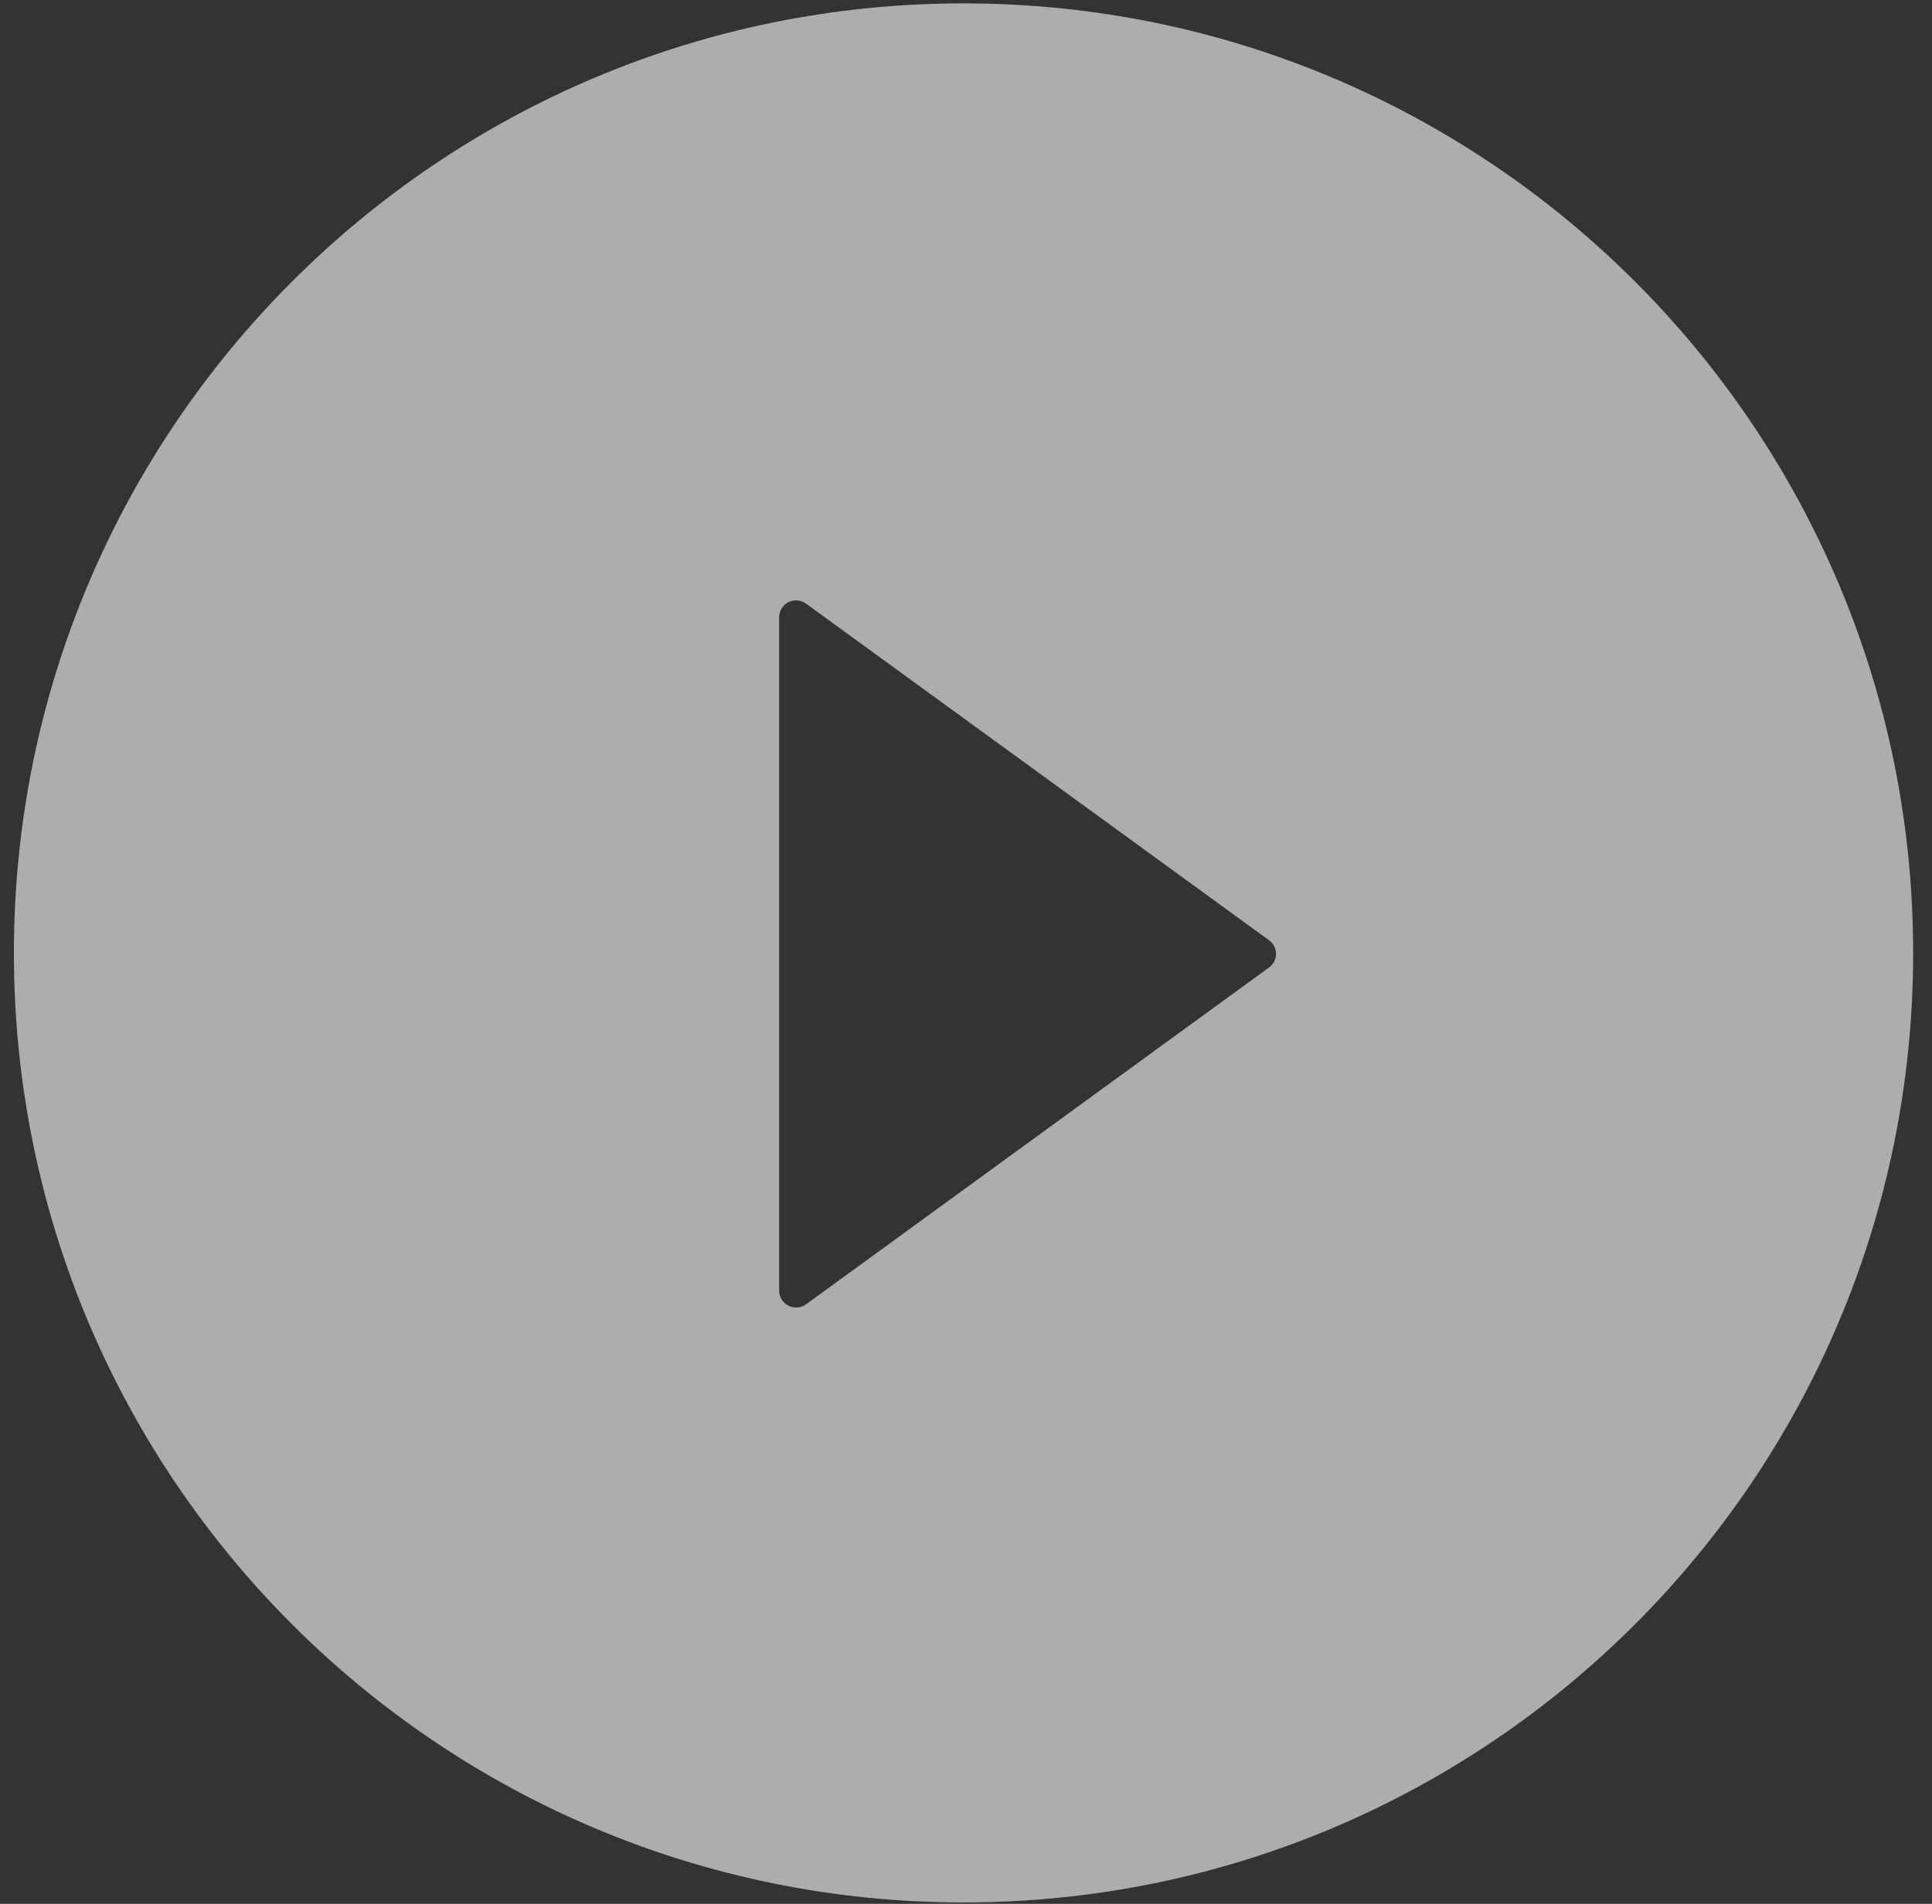 <svg width="69" height="68" viewBox="0 0 69 68" fill="none" xmlns="http://www.w3.org/2000/svg">
<rect x="0" y="0" width="69" height="68" fill="#333333" stroke="none"/>
<path opacity="0.6" d="M34.412 0.121C15.683 0.121 0.496 15.307 0.496 34.036C0.496 52.765 15.683 67.951 34.412 67.951C53.141 67.951 68.327 52.765 68.327 34.036C68.327 15.307 53.141 0.121 34.412 0.121ZM45.321 34.558L28.787 46.588C28.696 46.653 28.59 46.692 28.478 46.7C28.367 46.708 28.255 46.686 28.156 46.635C28.057 46.584 27.973 46.507 27.915 46.412C27.857 46.316 27.826 46.207 27.826 46.096V22.052C27.825 21.94 27.856 21.83 27.914 21.735C27.972 21.639 28.056 21.562 28.155 21.511C28.255 21.46 28.366 21.438 28.478 21.446C28.59 21.455 28.697 21.494 28.787 21.56L45.321 33.582C45.399 33.637 45.462 33.71 45.507 33.795C45.55 33.88 45.573 33.974 45.573 34.07C45.573 34.166 45.55 34.26 45.507 34.345C45.462 34.43 45.399 34.503 45.321 34.558Z" fill="white"/>
</svg>
